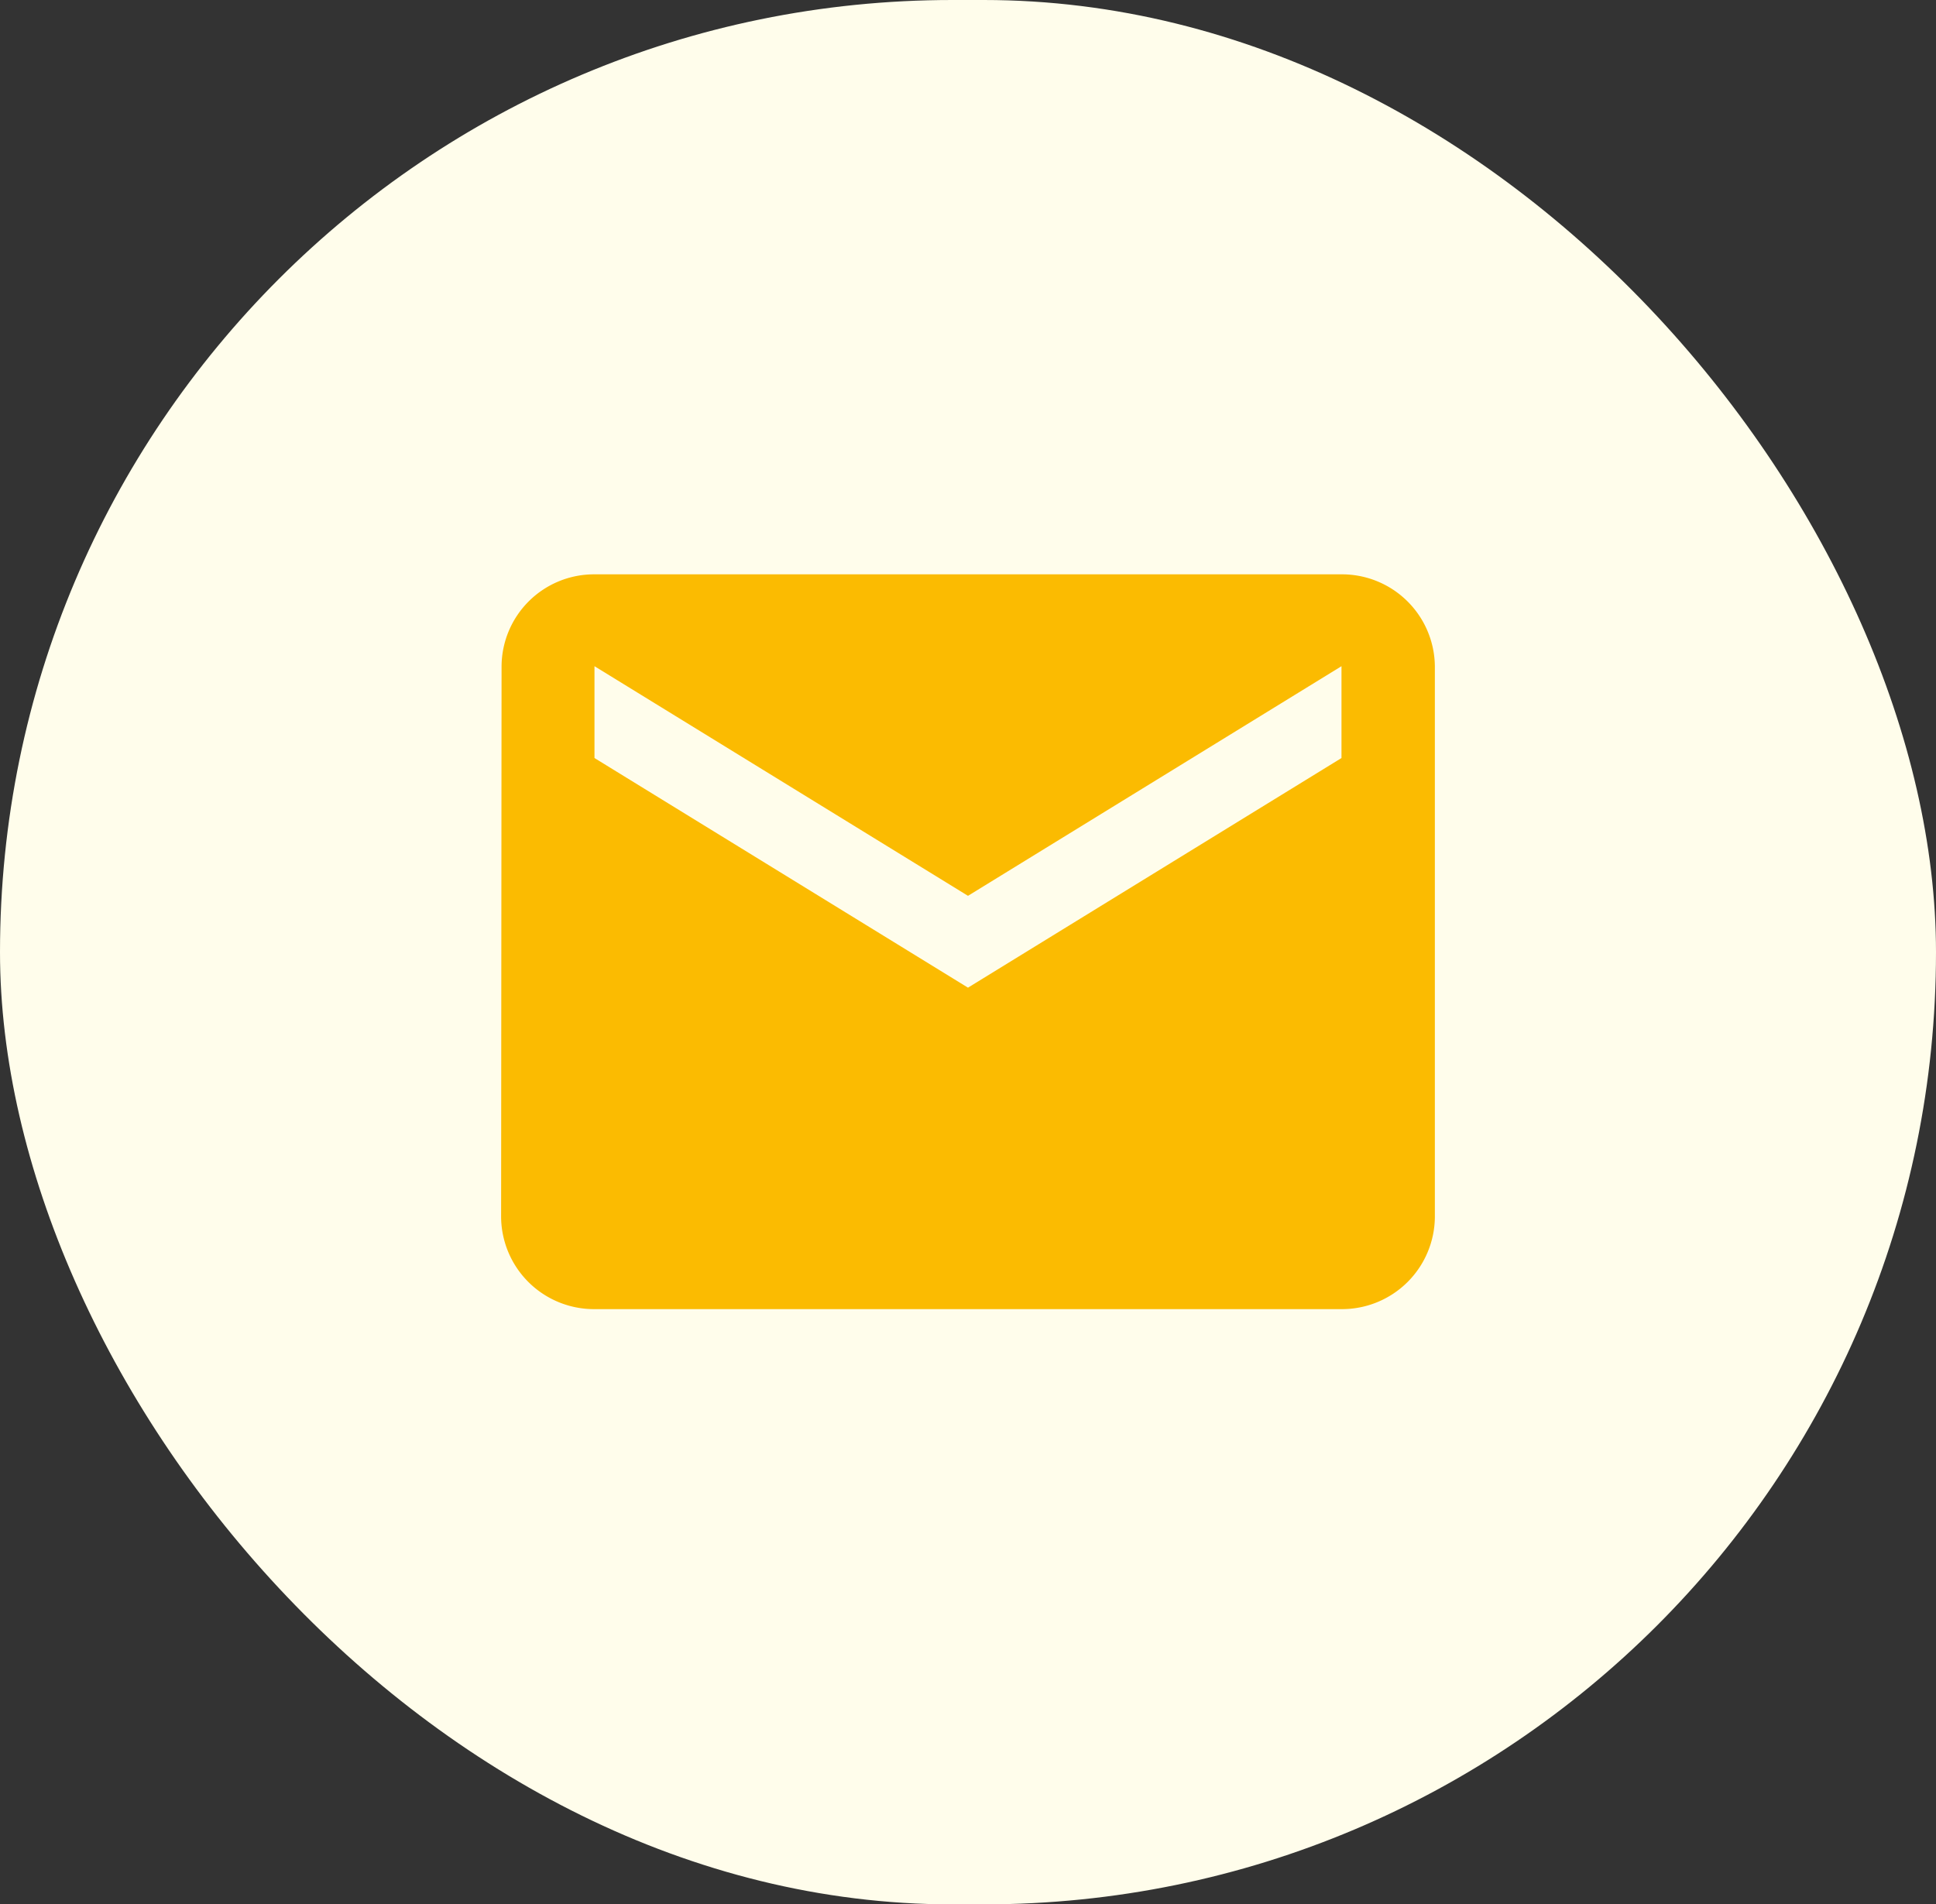 <svg xmlns="http://www.w3.org/2000/svg" width="72.049" height="70.881" viewBox="0 0 72.049 70.881">
  <rect x="0" y="0" width="72.049" height="70.881" fill="#333333" stroke="none"/>
  <g id="Group_582" data-name="Group 582" transform="translate(-207.897 -716.643)">
    <rect id="Rectangle_315" data-name="Rectangle 315" width="72.049" height="70.881" rx="35.44" transform="translate(207.897 716.643)" fill="#fffdeb"/>
    <path id="Icon_material-email" data-name="Icon material-email" d="M34.275,6H6.475A3.442,3.442,0,0,0,3.017,9.419L3,29.93a3.457,3.457,0,0,0,3.475,3.419h27.8A3.457,3.457,0,0,0,37.75,29.93V9.419A3.457,3.457,0,0,0,34.275,6Zm0,6.837-13.9,8.547-13.9-8.547V9.419l13.9,8.547,13.9-8.547Z" transform="translate(223.546 732.02)" fill="#fbbb01"/>
  </g>
</svg>
